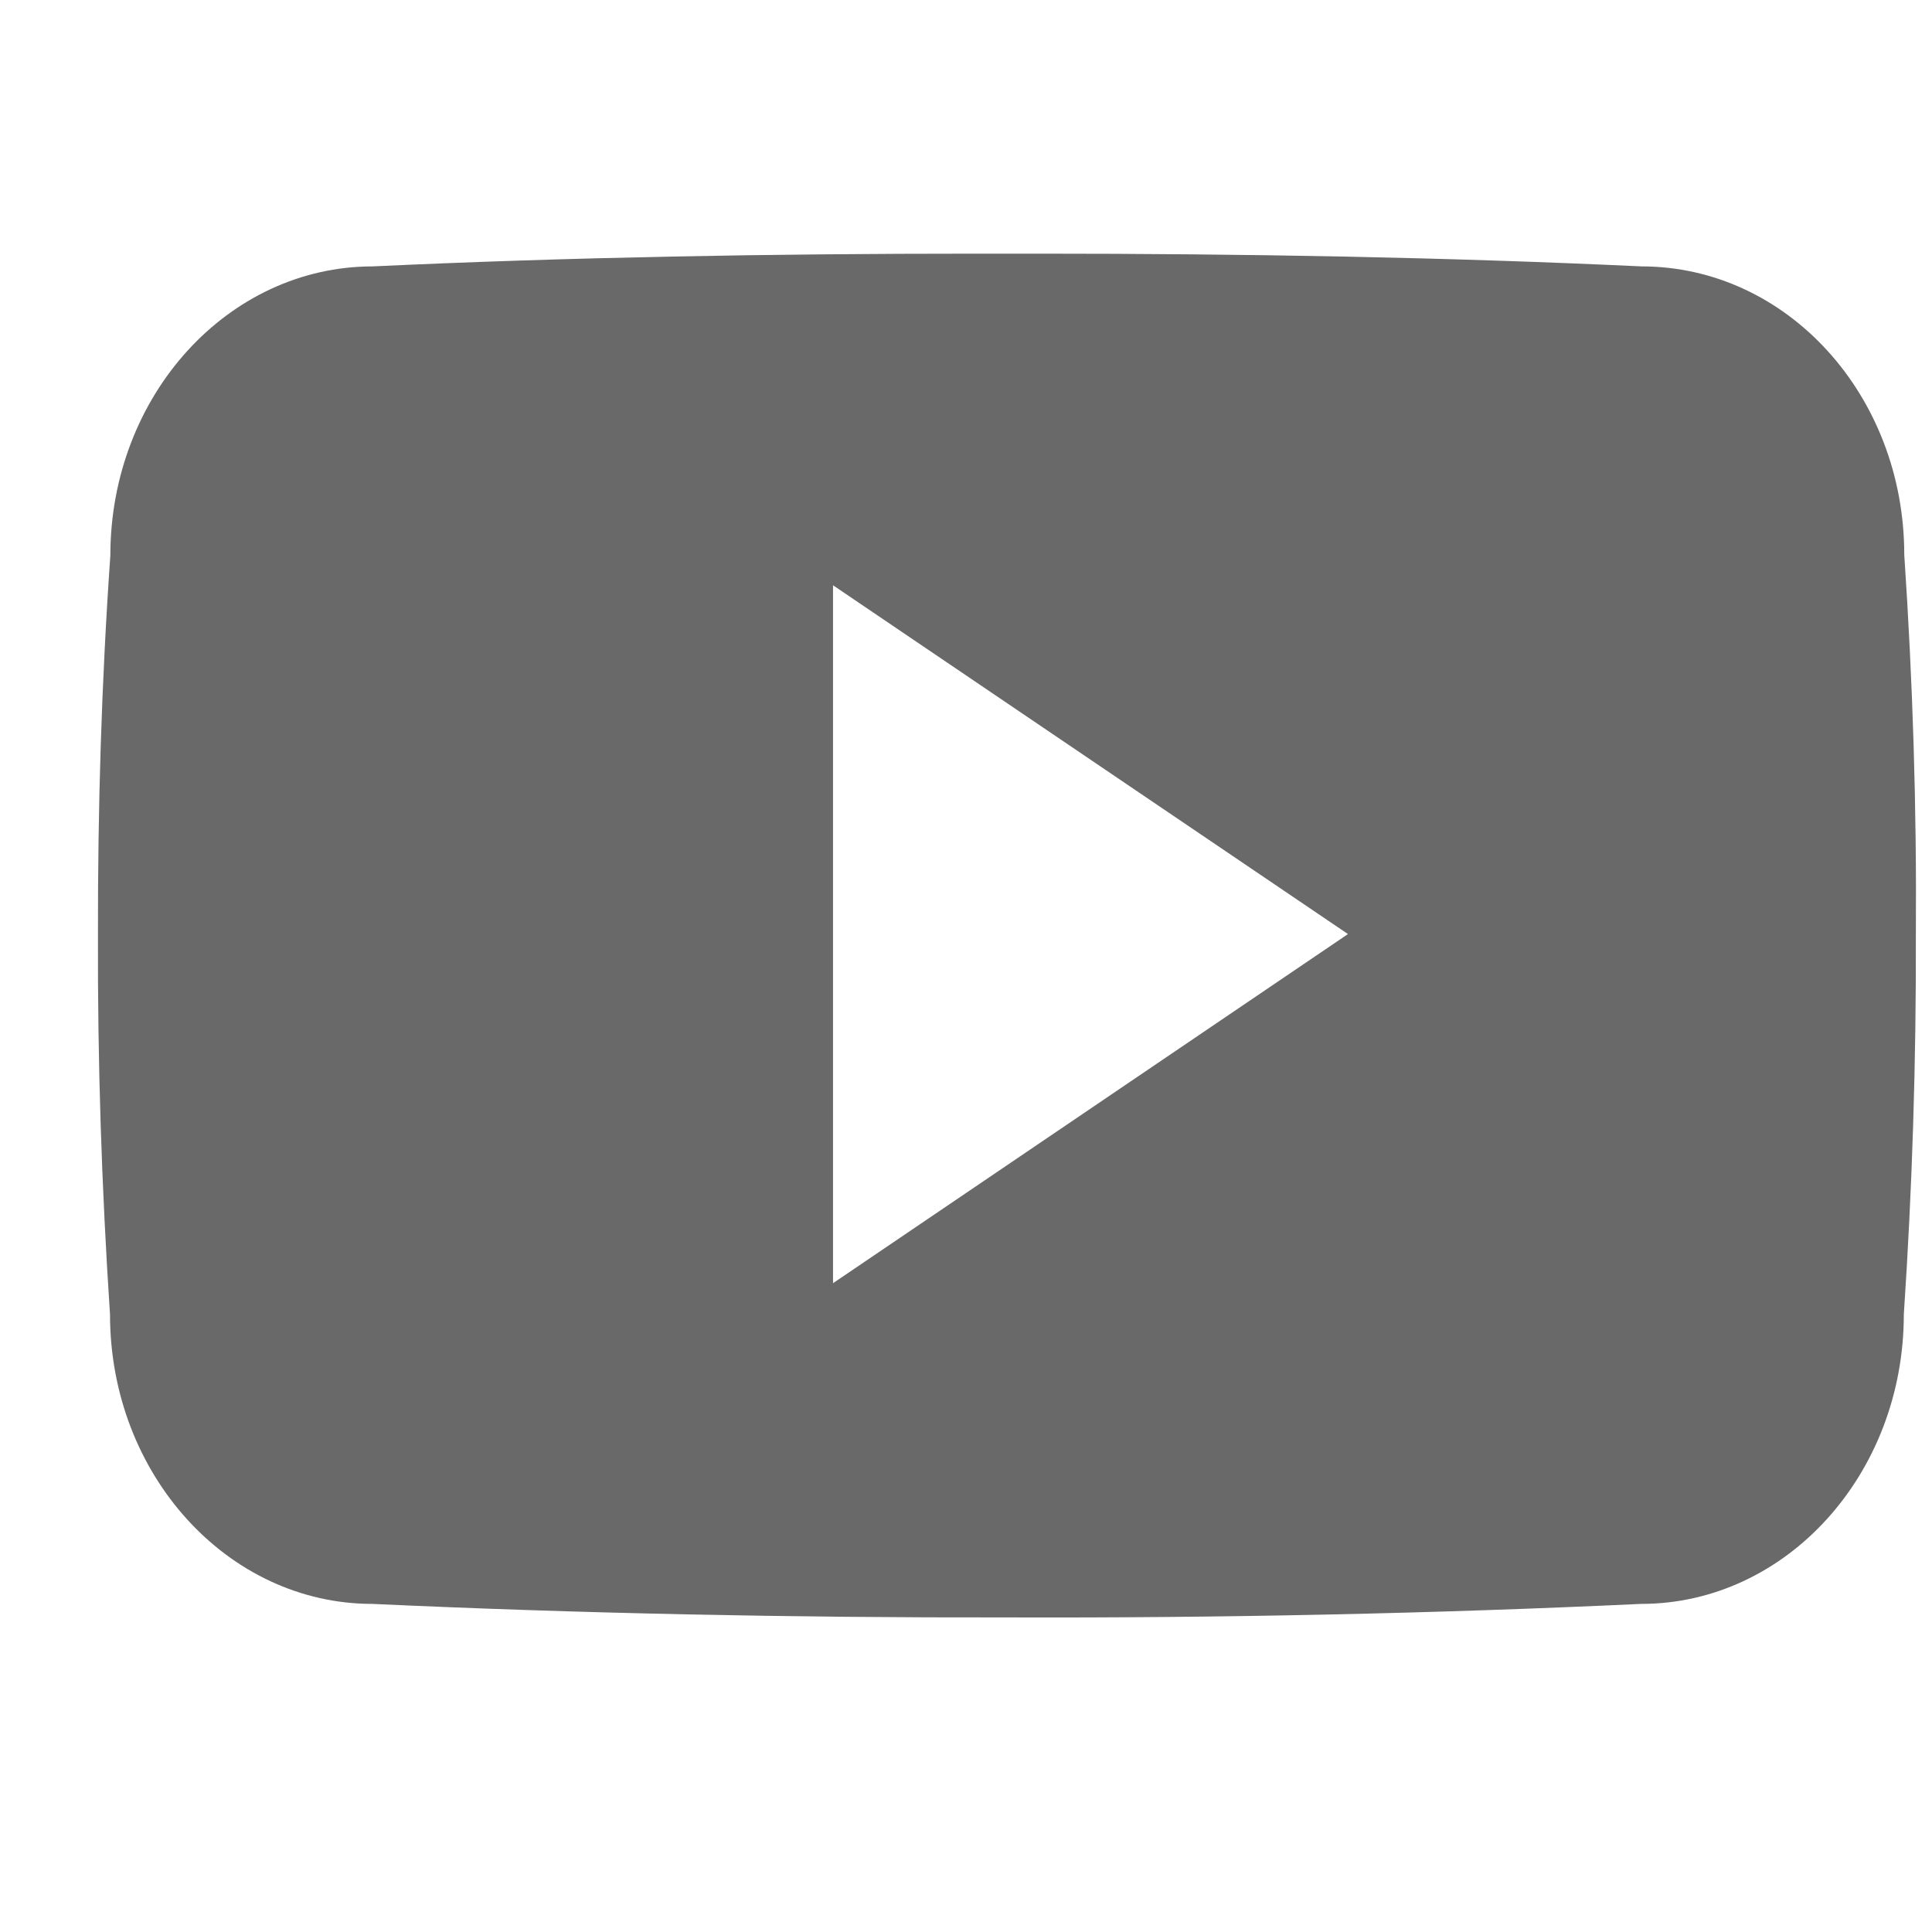 <?xml version="1.0" encoding="UTF-8"?> <svg xmlns="http://www.w3.org/2000/svg" width="17" height="17" viewBox="0 0 17 17" fill="none"><g clip-path="url(#clip0_649_2500)"><path d="M16.756 4.882C16.756 3.475 15.722 2.344 14.444 2.344C12.713 2.263 10.947 2.232 9.143 2.232H8.58C6.78 2.232 5.012 2.263 3.28 2.344C2.005 2.344 0.971 3.482 0.971 4.888C0.893 6 0.86 7.113 0.862 8.225C0.858 9.338 0.894 10.451 0.968 11.566C0.968 12.972 2.002 14.113 3.277 14.113C5.096 14.197 6.962 14.235 8.858 14.232C10.758 14.238 12.619 14.198 14.44 14.113C15.718 14.113 16.752 12.972 16.752 11.566C16.827 10.45 16.861 9.338 16.858 8.222C16.866 7.11 16.831 5.996 16.756 4.882ZM7.33 11.291V5.15L11.861 8.219L7.33 11.291Z" fill="#696969"></path></g><defs><clipPath id="clip0_649_2500"><rect width="16" height="16" fill="white" transform="translate(0.861 0.232)"></rect></clipPath></defs></svg> 